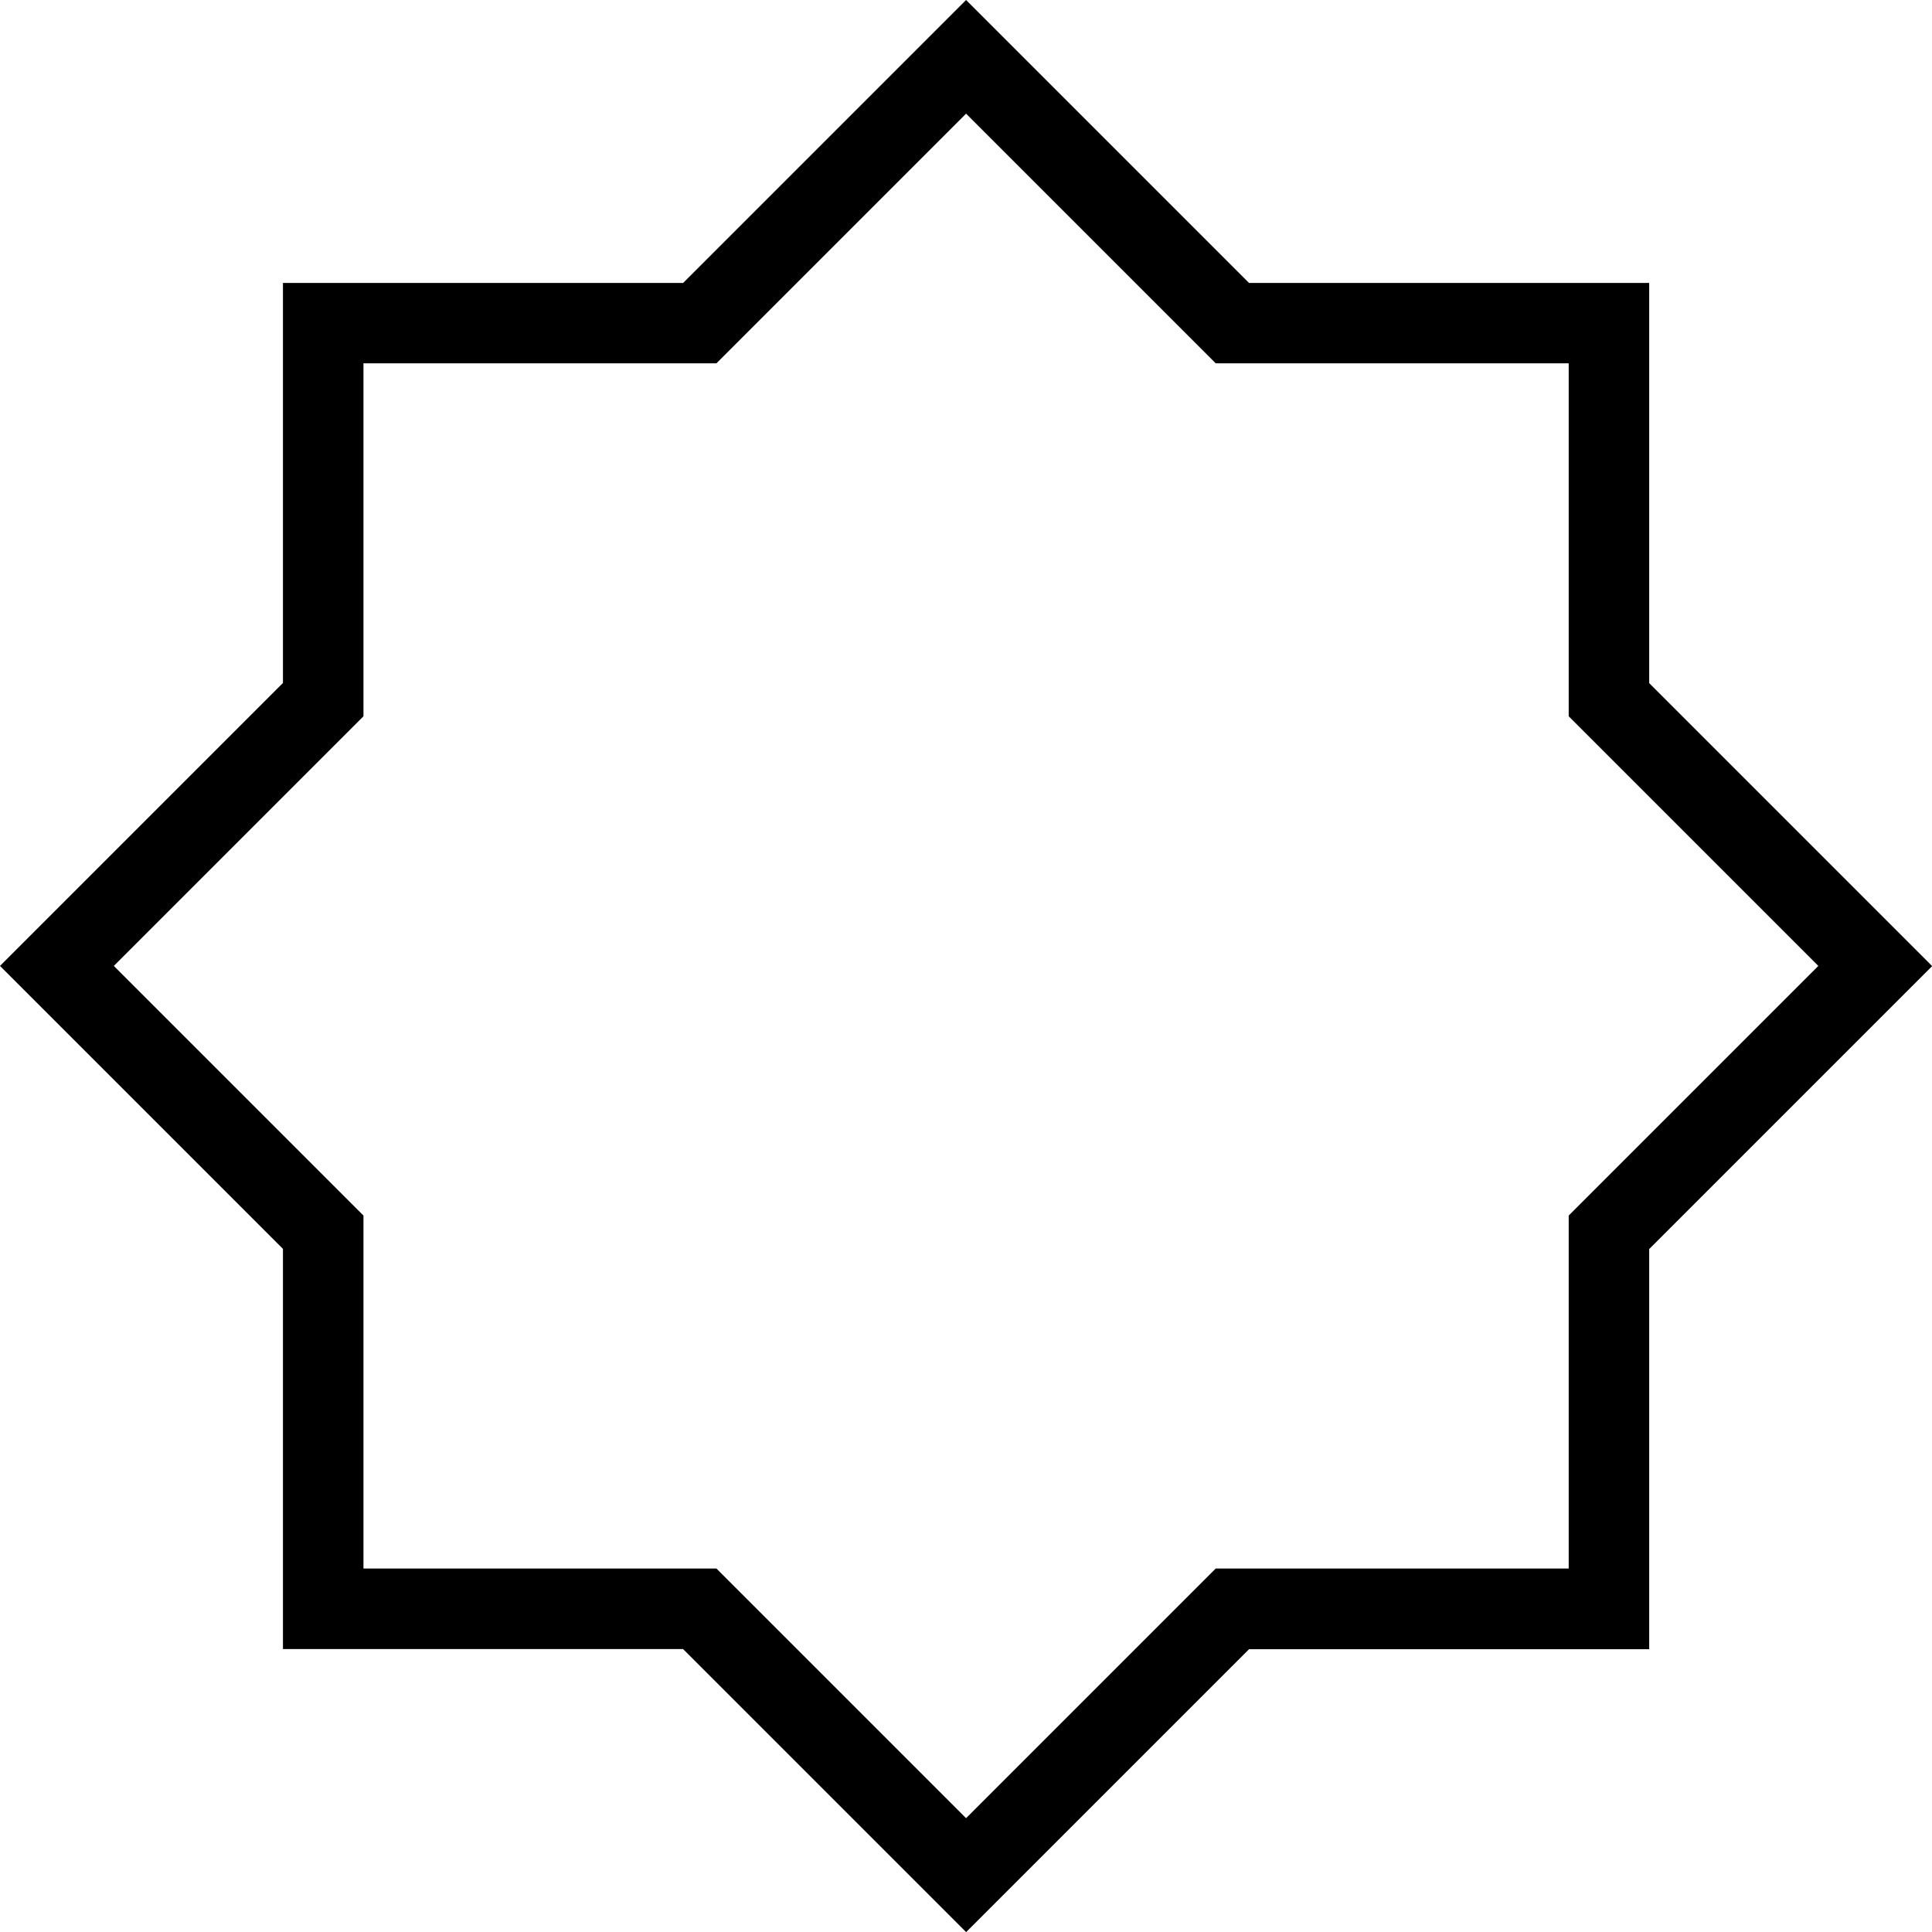 <?xml version="1.0" encoding="UTF-8"?>
<svg xmlns="http://www.w3.org/2000/svg" id="Layer_1" data-name="Layer 1" viewBox="0 0 24 24">
  <path d="m12,24l-3.515-3.515H3.515v-4.971l-3.515-3.515,3.515-3.515V3.515h4.971l3.515-3.515,3.515,3.515h4.971v4.971l3.515,3.515-3.515,3.515v4.971h-4.971l-3.515,3.515Zm-7.485-4.515h4.385l3.101,3.101,3.101-3.101h4.385v-4.385l3.101-3.101-3.101-3.101v-4.385h-4.385l-3.101-3.101-3.101,3.101h-4.385v4.385l-3.101,3.101,3.101,3.101v4.385Z"/>
</svg>
